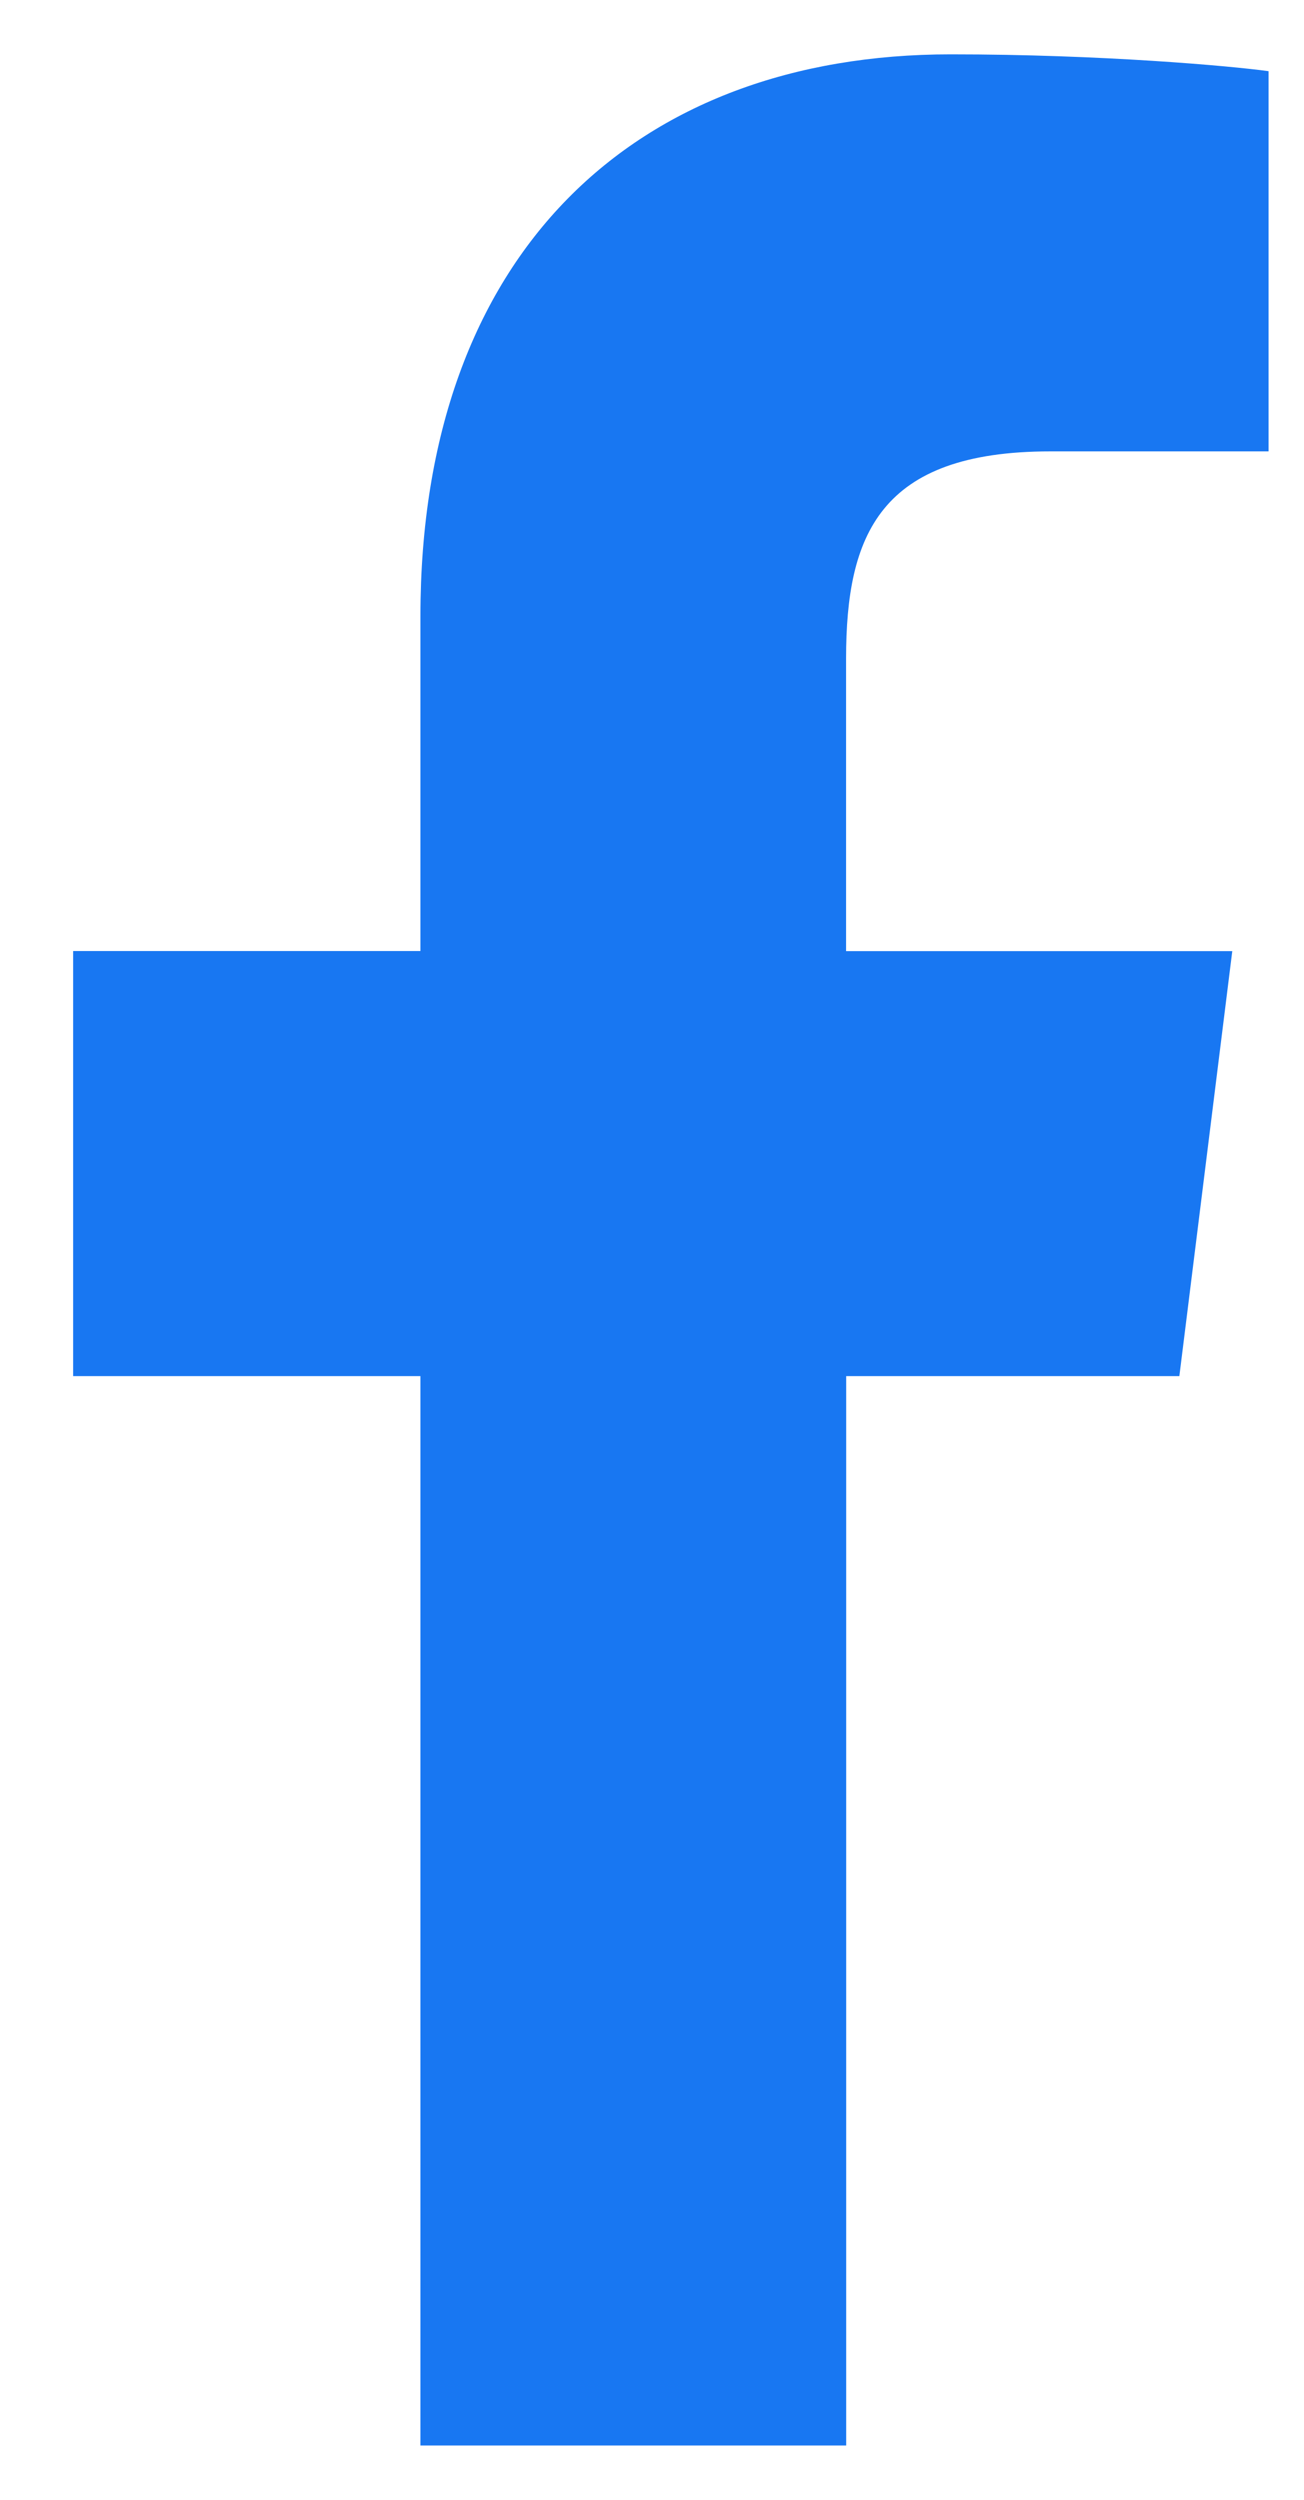 <svg width="12" height="23" viewBox="0 0 12 23" fill="none" xmlns="http://www.w3.org/2000/svg">
<path d="M9.666 4.153H11.674V0.655C11.328 0.607 10.136 0.5 8.748 0.5C5.853 0.5 3.869 2.321 3.869 5.669V8.75H0.673V12.661H3.869V22.5H7.787V12.661H10.853L11.34 8.751H7.786V6.057C7.787 4.927 8.091 4.153 9.666 4.153Z" fill="#1877F2"/>
</svg>
